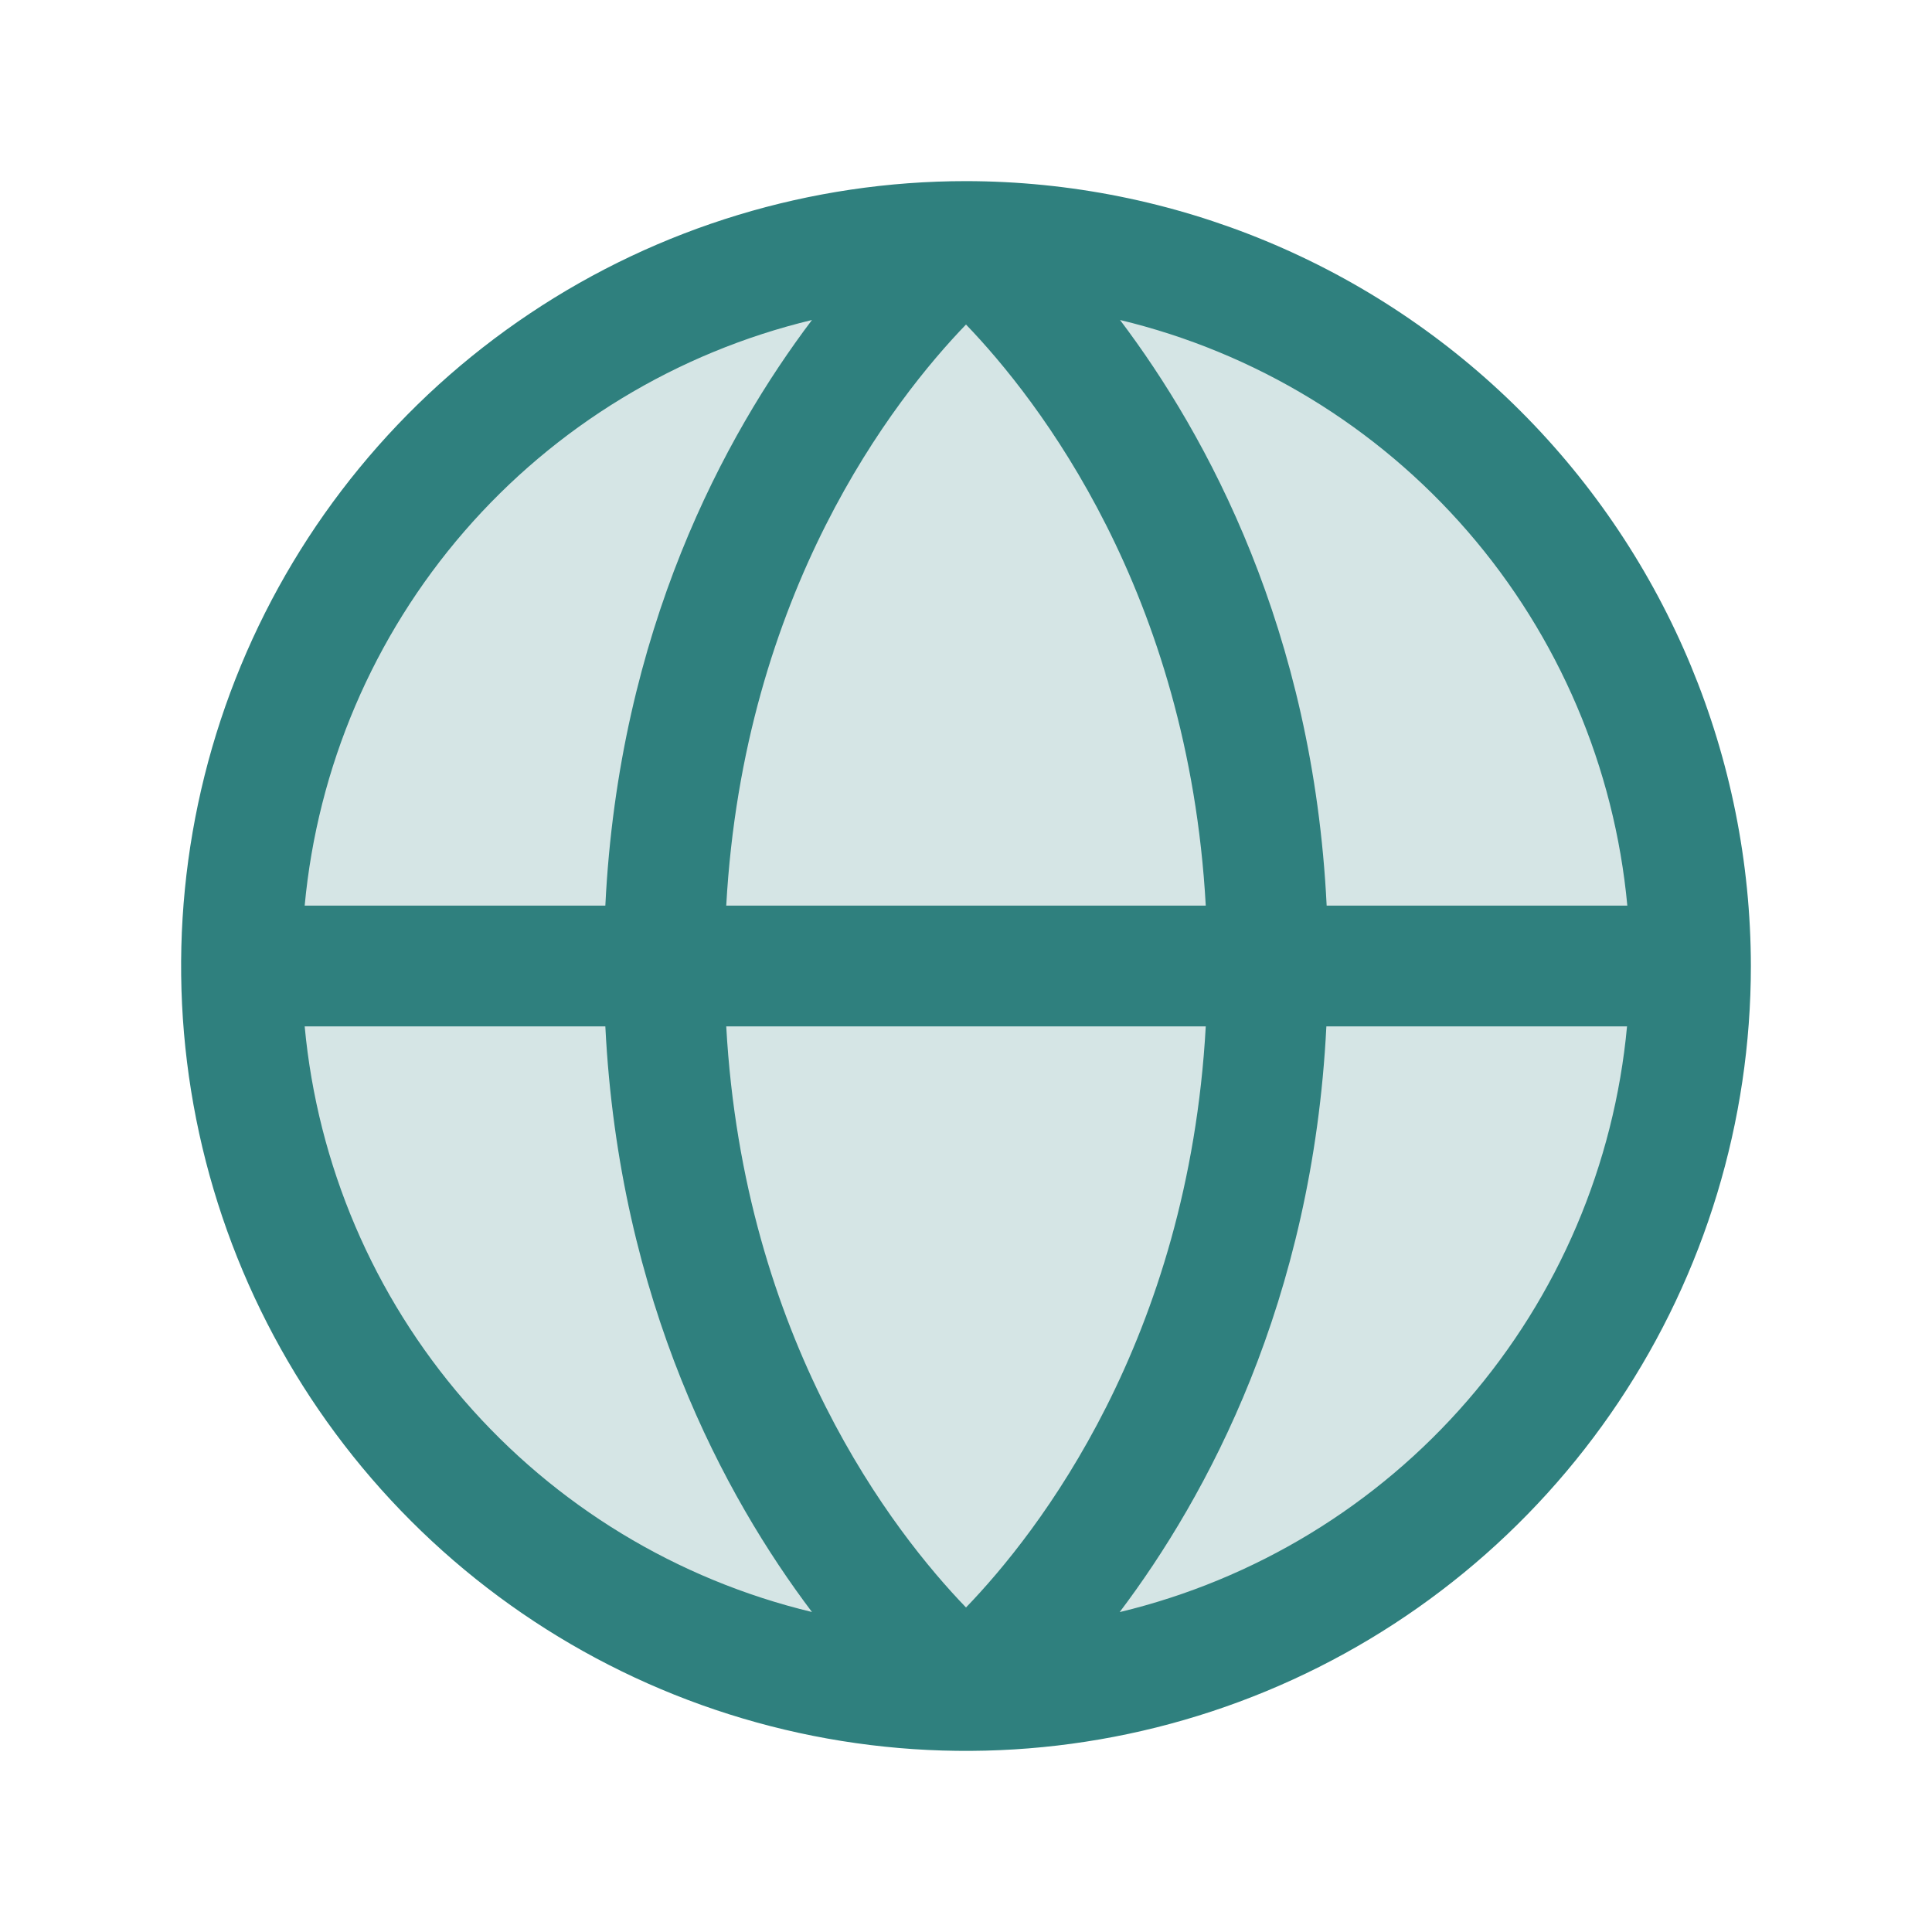 <svg width="40" height="40" viewBox="0 0 40 40" fill="none" xmlns="http://www.w3.org/2000/svg">
<path opacity="0.2" d="M35 20C35 22.967 34.12 25.867 32.472 28.334C30.824 30.8 28.481 32.723 25.74 33.858C22.999 34.993 19.983 35.291 17.074 34.712C14.164 34.133 11.491 32.704 9.393 30.607C7.296 28.509 5.867 25.836 5.288 22.926C4.709 20.017 5.006 17.001 6.142 14.26C7.277 11.519 9.2 9.176 11.666 7.528C14.133 5.88 17.033 5 20 5C23.978 5 27.794 6.58 30.607 9.393C33.42 12.206 35 16.022 35 20Z" fill="#2F807E"/>
<path d="M20 3.75C16.786 3.75 13.644 4.703 10.972 6.489C8.3 8.274 6.217 10.812 4.987 13.781C3.757 16.751 3.435 20.018 4.062 23.17C4.689 26.322 6.237 29.218 8.51 31.491C10.782 33.763 13.678 35.311 16.83 35.938C19.982 36.565 23.249 36.243 26.219 35.013C29.188 33.783 31.726 31.7 33.511 29.028C35.297 26.356 36.25 23.214 36.25 20C36.245 15.692 34.531 11.561 31.485 8.515C28.439 5.469 24.308 3.755 20 3.75ZM33.691 18.75H27.467C27.188 13.045 24.991 9.011 23.189 6.625C25.986 7.297 28.503 8.827 30.387 11.002C32.27 13.176 33.426 15.886 33.692 18.75H33.691ZM15.036 21.25H24.964C24.603 27.752 21.491 31.736 20 33.281C18.508 31.734 15.397 27.75 15.036 21.25ZM15.036 18.75C15.397 12.248 18.509 8.264 20 6.719C21.492 8.27 24.603 12.255 24.964 18.75H15.036ZM16.811 6.625C15.009 9.011 12.812 13.045 12.533 18.75H6.308C6.574 15.886 7.73 13.176 9.613 11.002C11.497 8.827 14.014 7.297 16.811 6.625ZM6.308 21.25H12.533C12.817 26.955 15.009 30.989 16.811 33.375C14.014 32.703 11.497 31.173 9.613 28.998C7.73 26.824 6.574 24.114 6.308 21.25ZM23.183 33.375C24.984 30.989 27.177 26.955 27.461 21.25H33.686C33.42 24.114 32.266 26.823 30.383 28.997C28.501 31.171 25.985 32.702 23.189 33.375H23.183Z" fill="#2F807E"/>
</svg>
